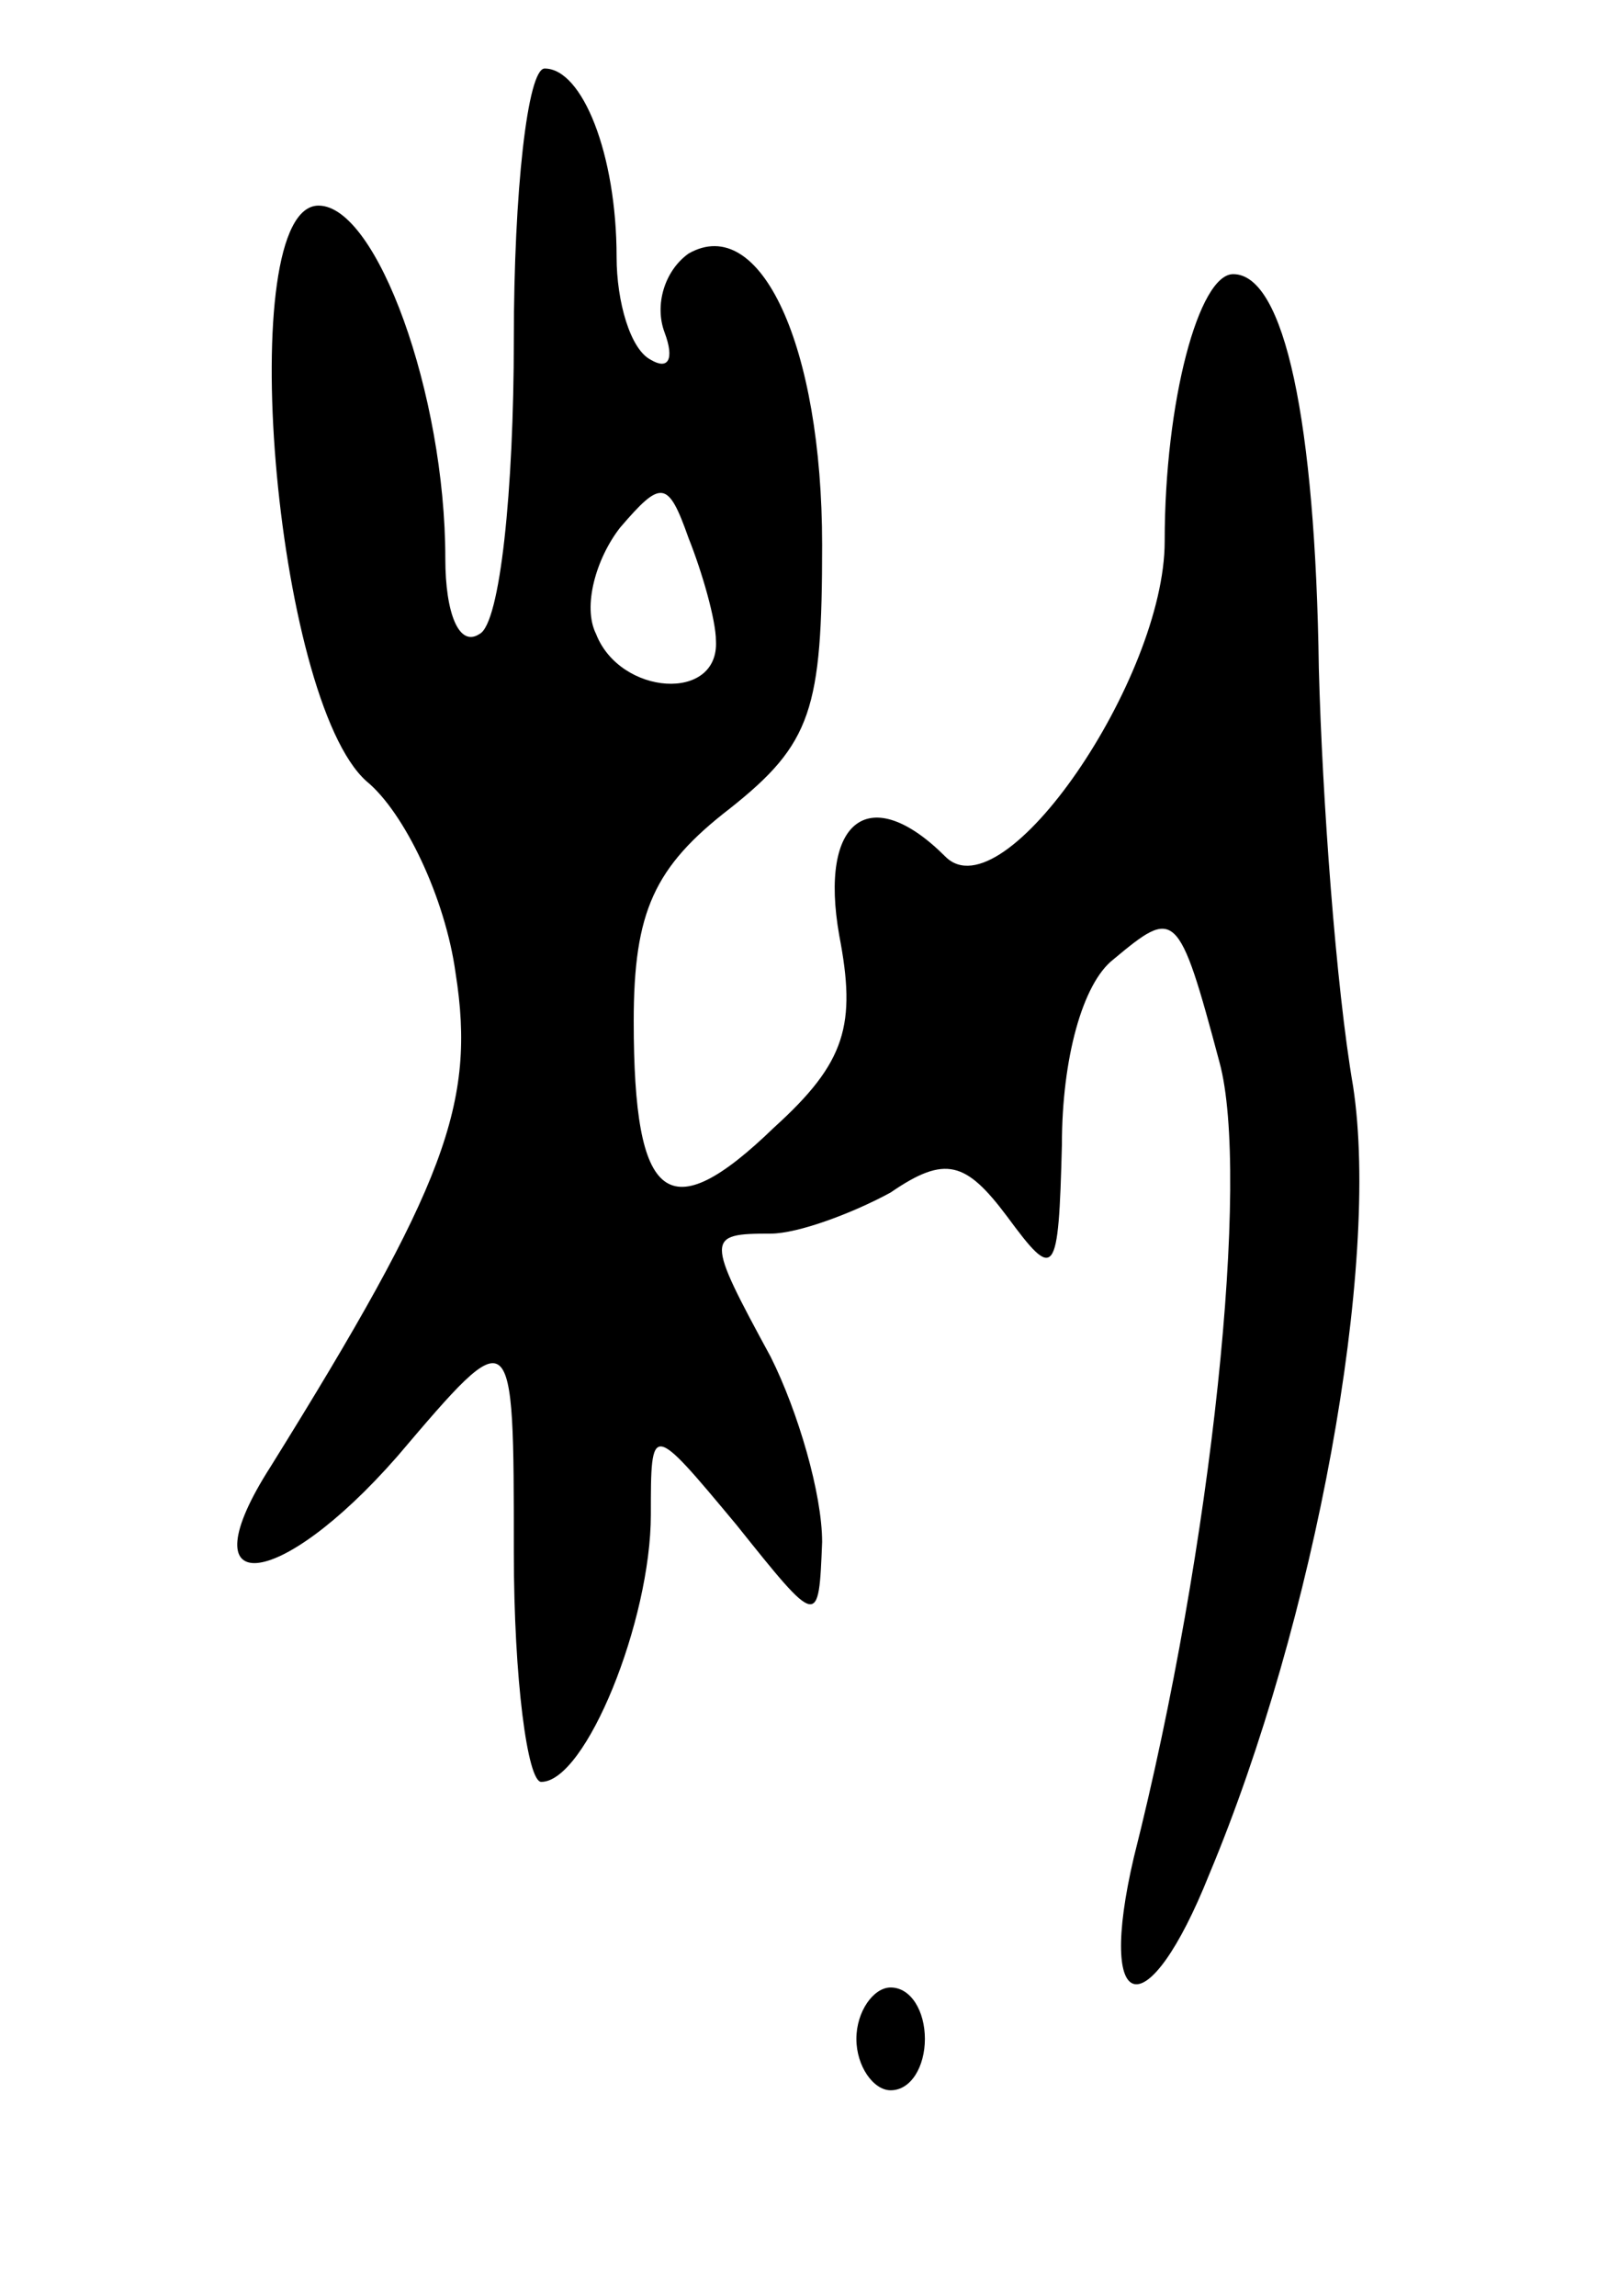 <svg version="1.0" xmlns="http://www.w3.org/2000/svg" width="47" height="67" viewBox="0 0 47 67" ><g transform="translate(0,67) scale(0.1,-0.1)" ><path d="M150 571 c0 -44 -4 -83 -10 -86 -6 -4 -10 6 -10 22 0 48 -20 103 -37 103 -25 0 -13 -144 14 -168 11 -9 23 -34 26 -56 6 -38 -3 -62 -54 -144 -25 -39 2 -37 37 3 34 40 34 40 34 -28 0 -37 4 -67 8 -67 13 0 32 47 32 78 0 27 0 27 25 -3 24 -30 24 -30 25 -5 0 14 -7 38 -15 54 -19 35 -19 36 0 36 8 0 24 6 35 12 16 11 22 9 34 -7 14 -19 15 -18 16 21 0 25 6 47 15 54 18 15 19 15 31 -30 9 -33 -2 -141 -25 -232 -11 -47 4 -50 22 -5 31 74 50 178 42 230 -5 29 -9 84 -10 122 -1 72 -10 115 -25 115 -10 0 -20 -37 -20 -78 0 -40 -47 -109 -64 -92 -22 22 -37 11 -31 -23 5 -26 2 -37 -19 -56 -31 -30 -41 -22 -41 31 0 32 6 45 28 62 24 19 27 29 27 77 0 58 -18 97 -39 85 -7 -5 -10 -15 -7 -23 3 -8 1 -11 -4 -8 -6 3 -10 17 -10 30 0 30 -10 55 -21 55 -5 0 -9 -36 -9 -79z m59 -88 c1 -18 -28 -16 -35 2 -4 8 0 22 7 31 12 14 14 14 20 -3 4 -10 8 -24 8 -30z"/><path d="M250 75 c0 -8 5 -15 10 -15 6 0 10 7 10 15 0 8 -4 15 -10 15 -5 0 -10 -7 -10 -15z"/></g></svg> 
